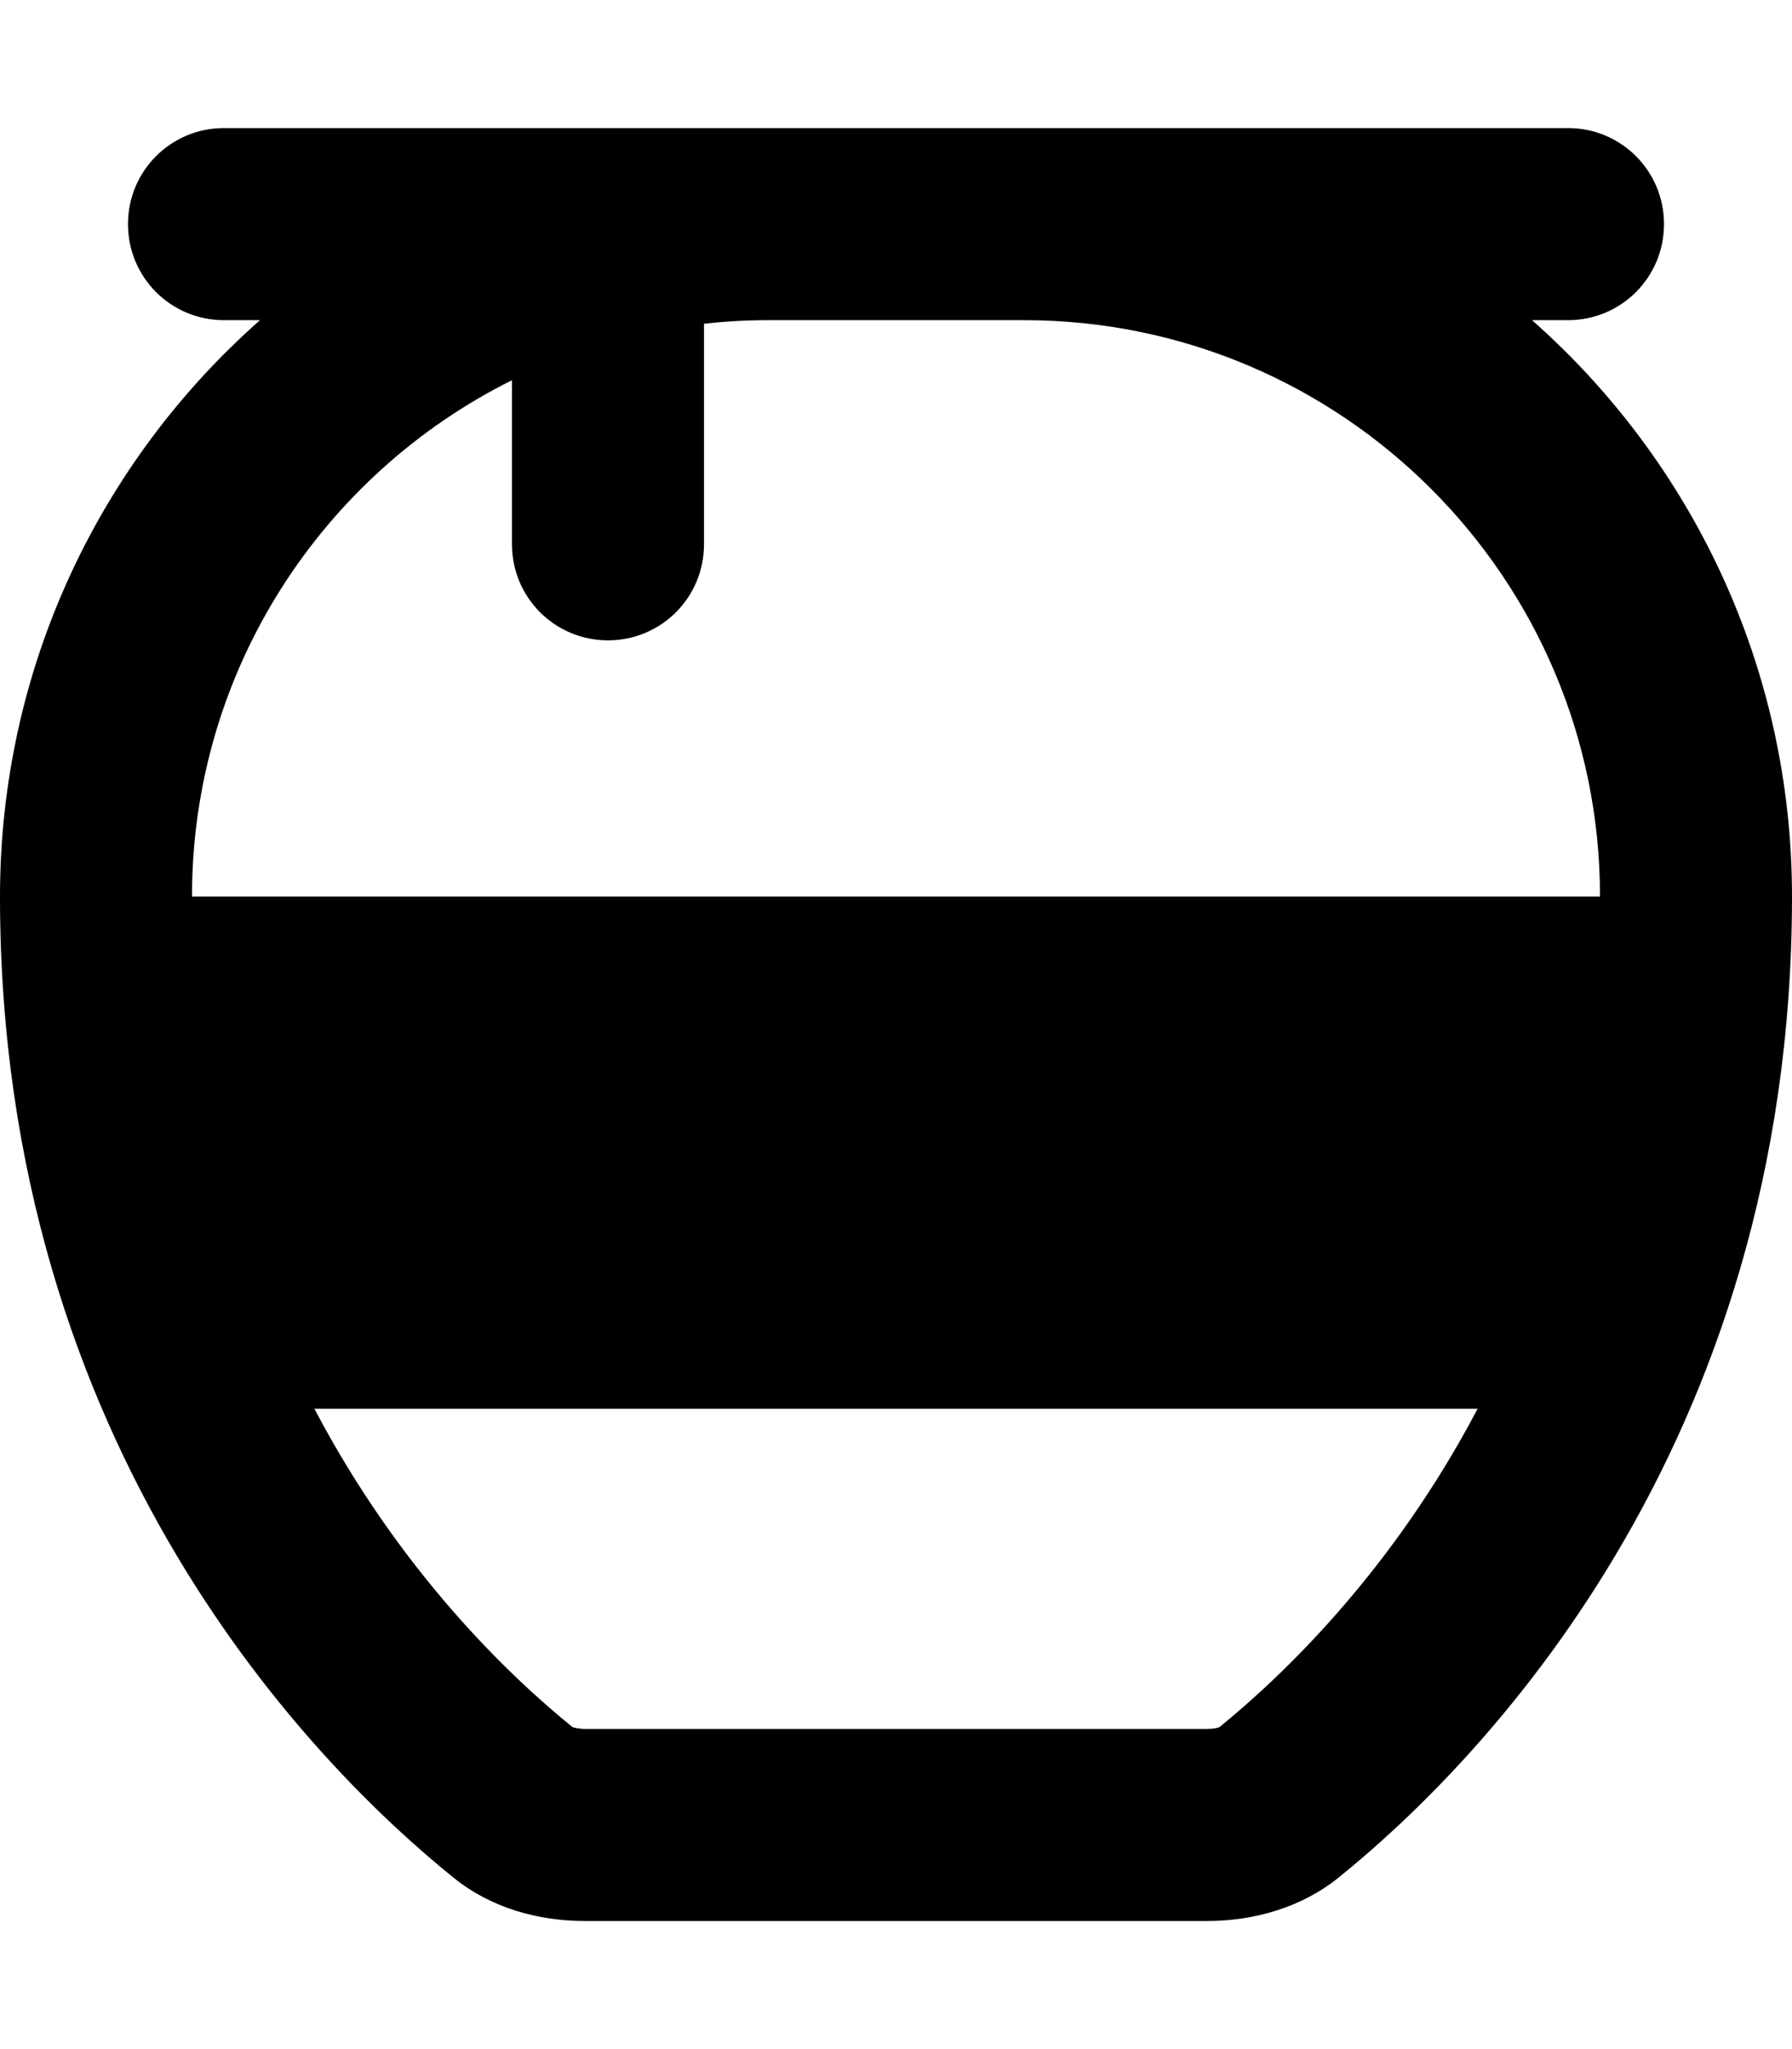 <svg xmlns="http://www.w3.org/2000/svg" viewBox="0 0 448 512"><!--! Font Awesome Pro 6.5.1 by @fontawesome - https://fontawesome.com License - https://fontawesome.com/license (Commercial License) Copyright 2023 Fonticons, Inc. --><path d="M78.6 352c21.5 40.9 49 67 64.6 79.6l.1 0c.4 .1 1.4 .4 3.1 .4H301.6c1.6 0 2.6-.2 3.1-.4l.1 0c15.5-12.6 43.1-38.7 64.6-79.6H78.6zM48 224H400c0-79.5-64.5-144-144-144H192c-5.4 0-10.7 .3-16 .9V136c0 13.3-10.7 24-24 24s-24-10.7-24-24V95c-47.4 23.6-80 72.5-80 129zM56 32h96 40 64H392c13.3 0 24 10.7 24 24s-10.7 24-24 24h-9c39.9 35.2 65 86.7 65 144c0 138.8-79.6 217.9-113.3 245.1c-9.3 7.5-21.1 10.9-33.1 10.9H146.4c-12 0-23.7-3.3-33.1-10.9C79.6 441.9 0 362.8 0 224C0 166.7 25.1 115.2 65 80H56C42.7 80 32 69.3 32 56s10.7-24 24-24z"/></svg>